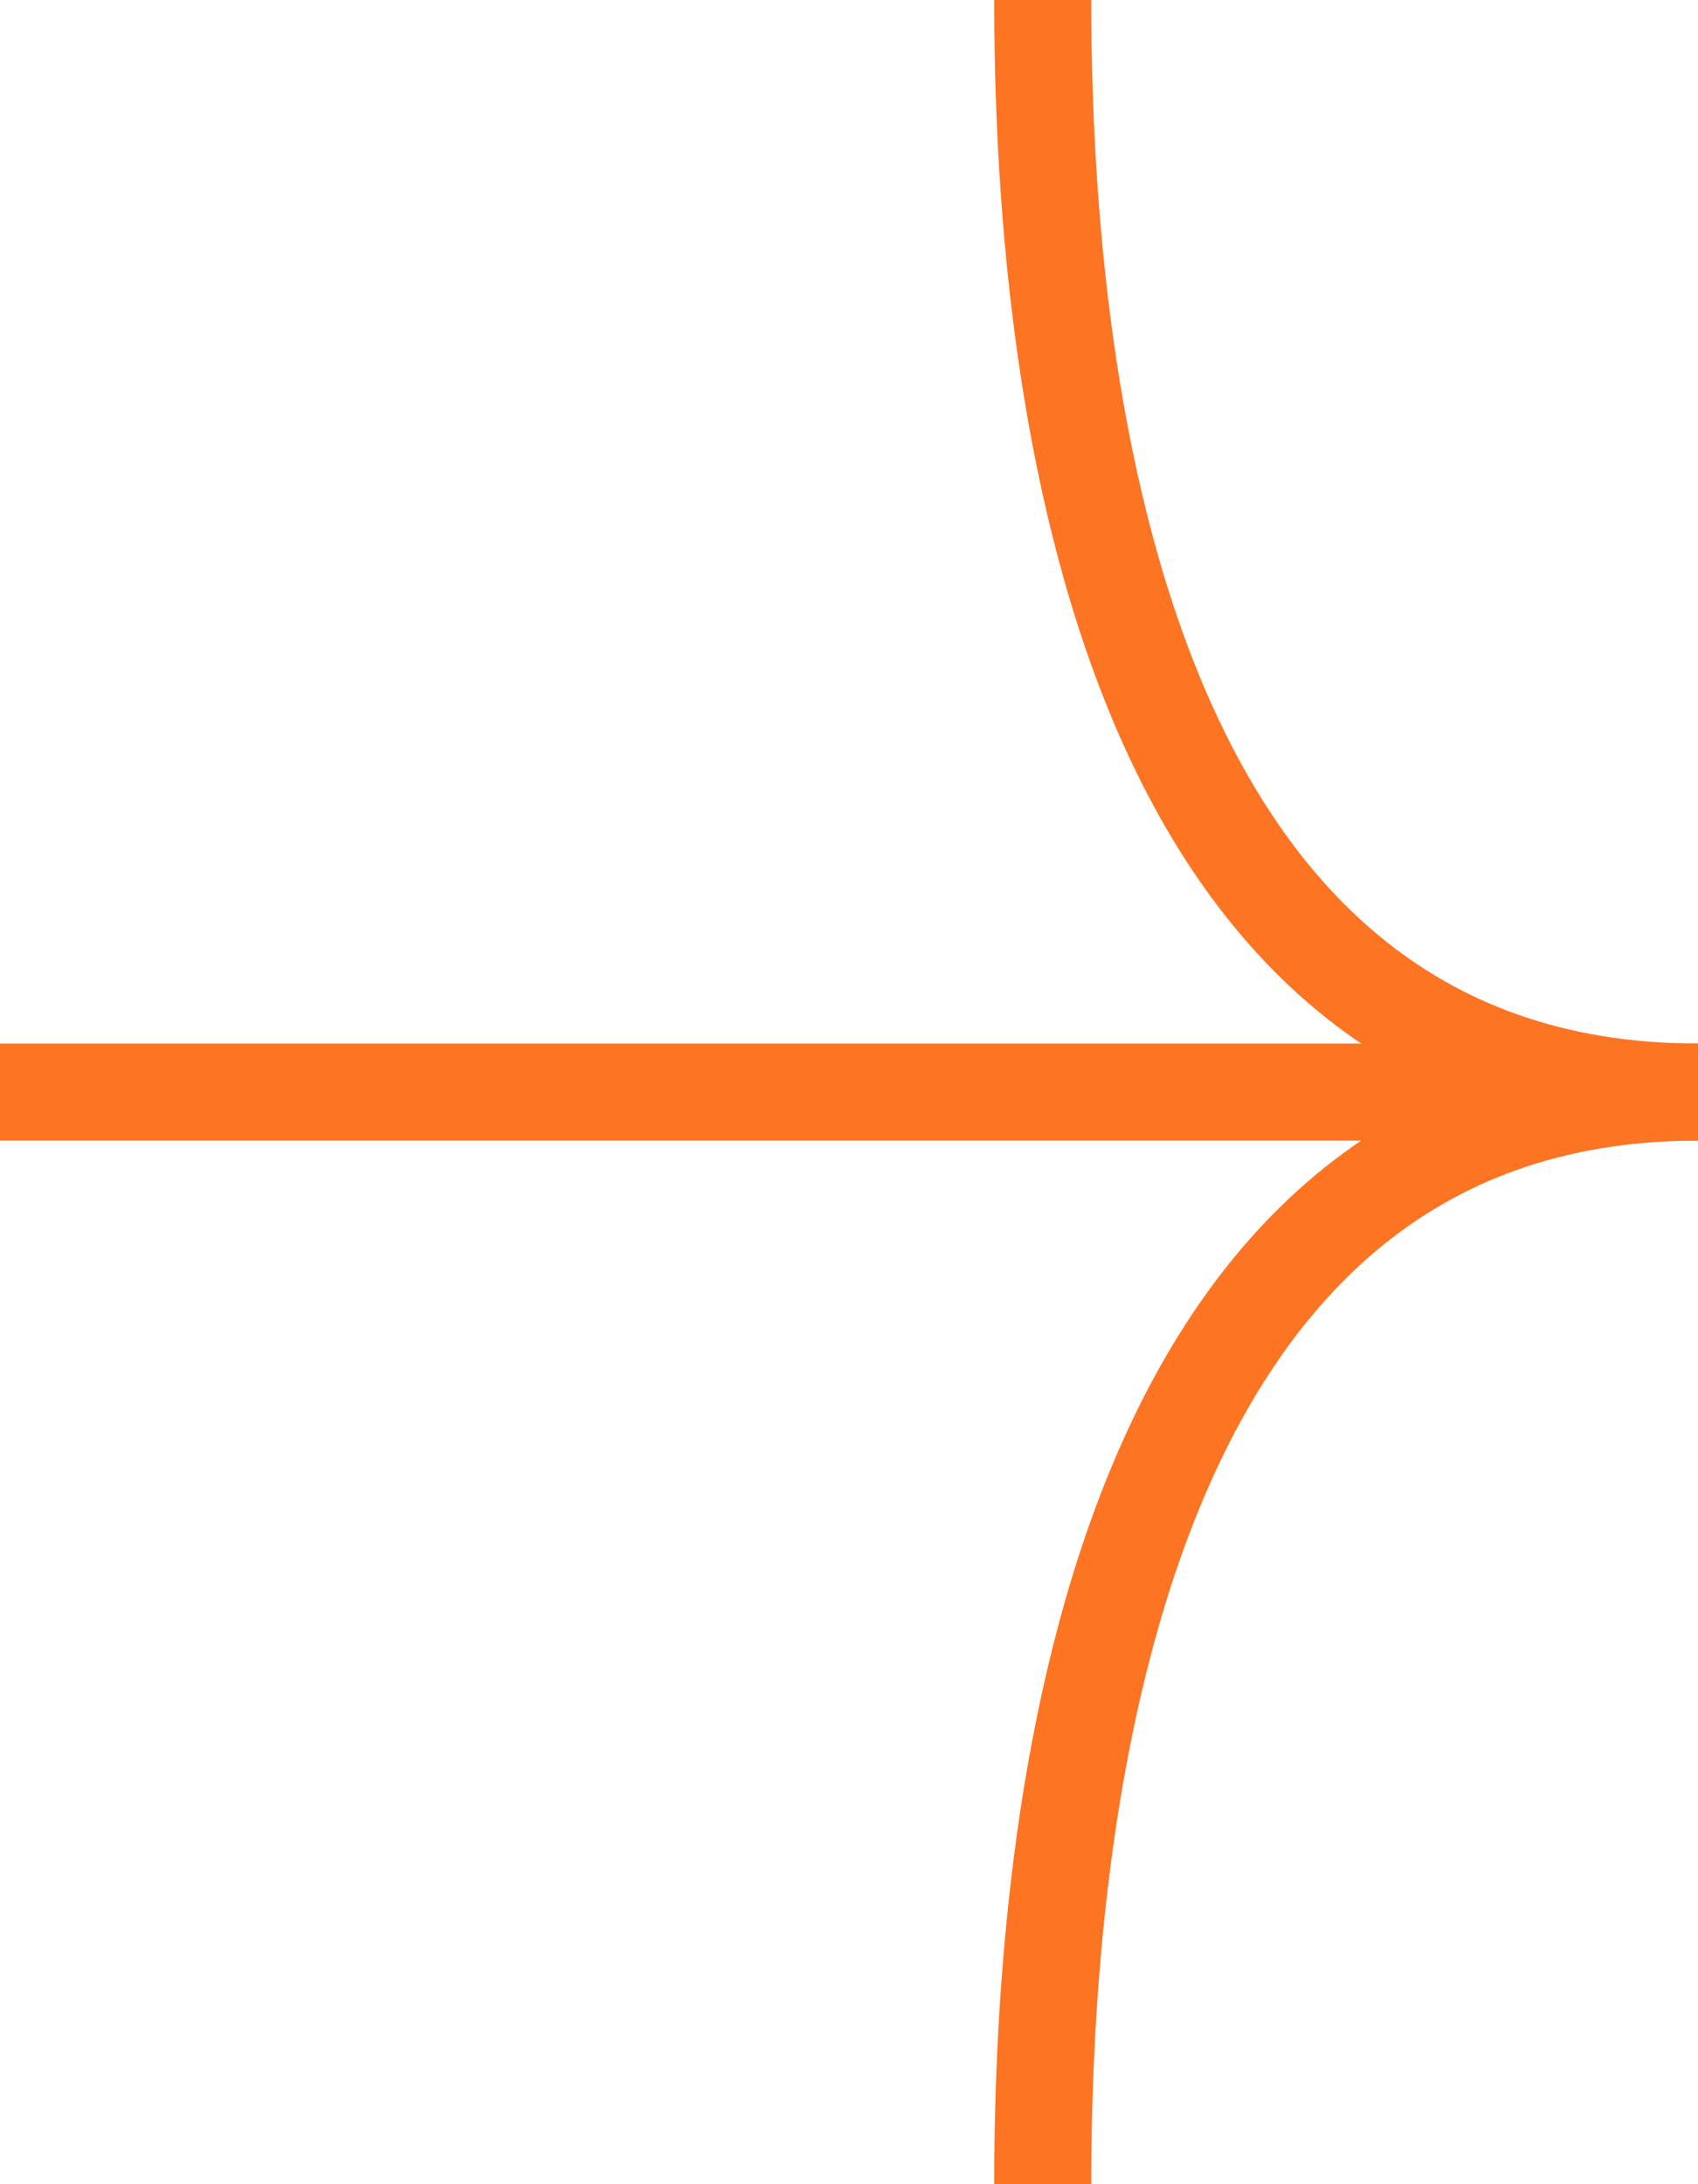 <?xml version="1.0" encoding="UTF-8"?> <svg xmlns="http://www.w3.org/2000/svg" width="70" height="90" viewBox="0 0 70 90" fill="none"><path d="M42.987 -2.09815e-06C42.987 14.906 45.712 45 70 45" stroke="#FD7423" stroke-width="4"></path><path d="M42.987 89.999C42.987 75.093 45.712 44.999 70 44.999L1.21444e-06 44.999" stroke="#FD7423" stroke-width="4"></path></svg> 